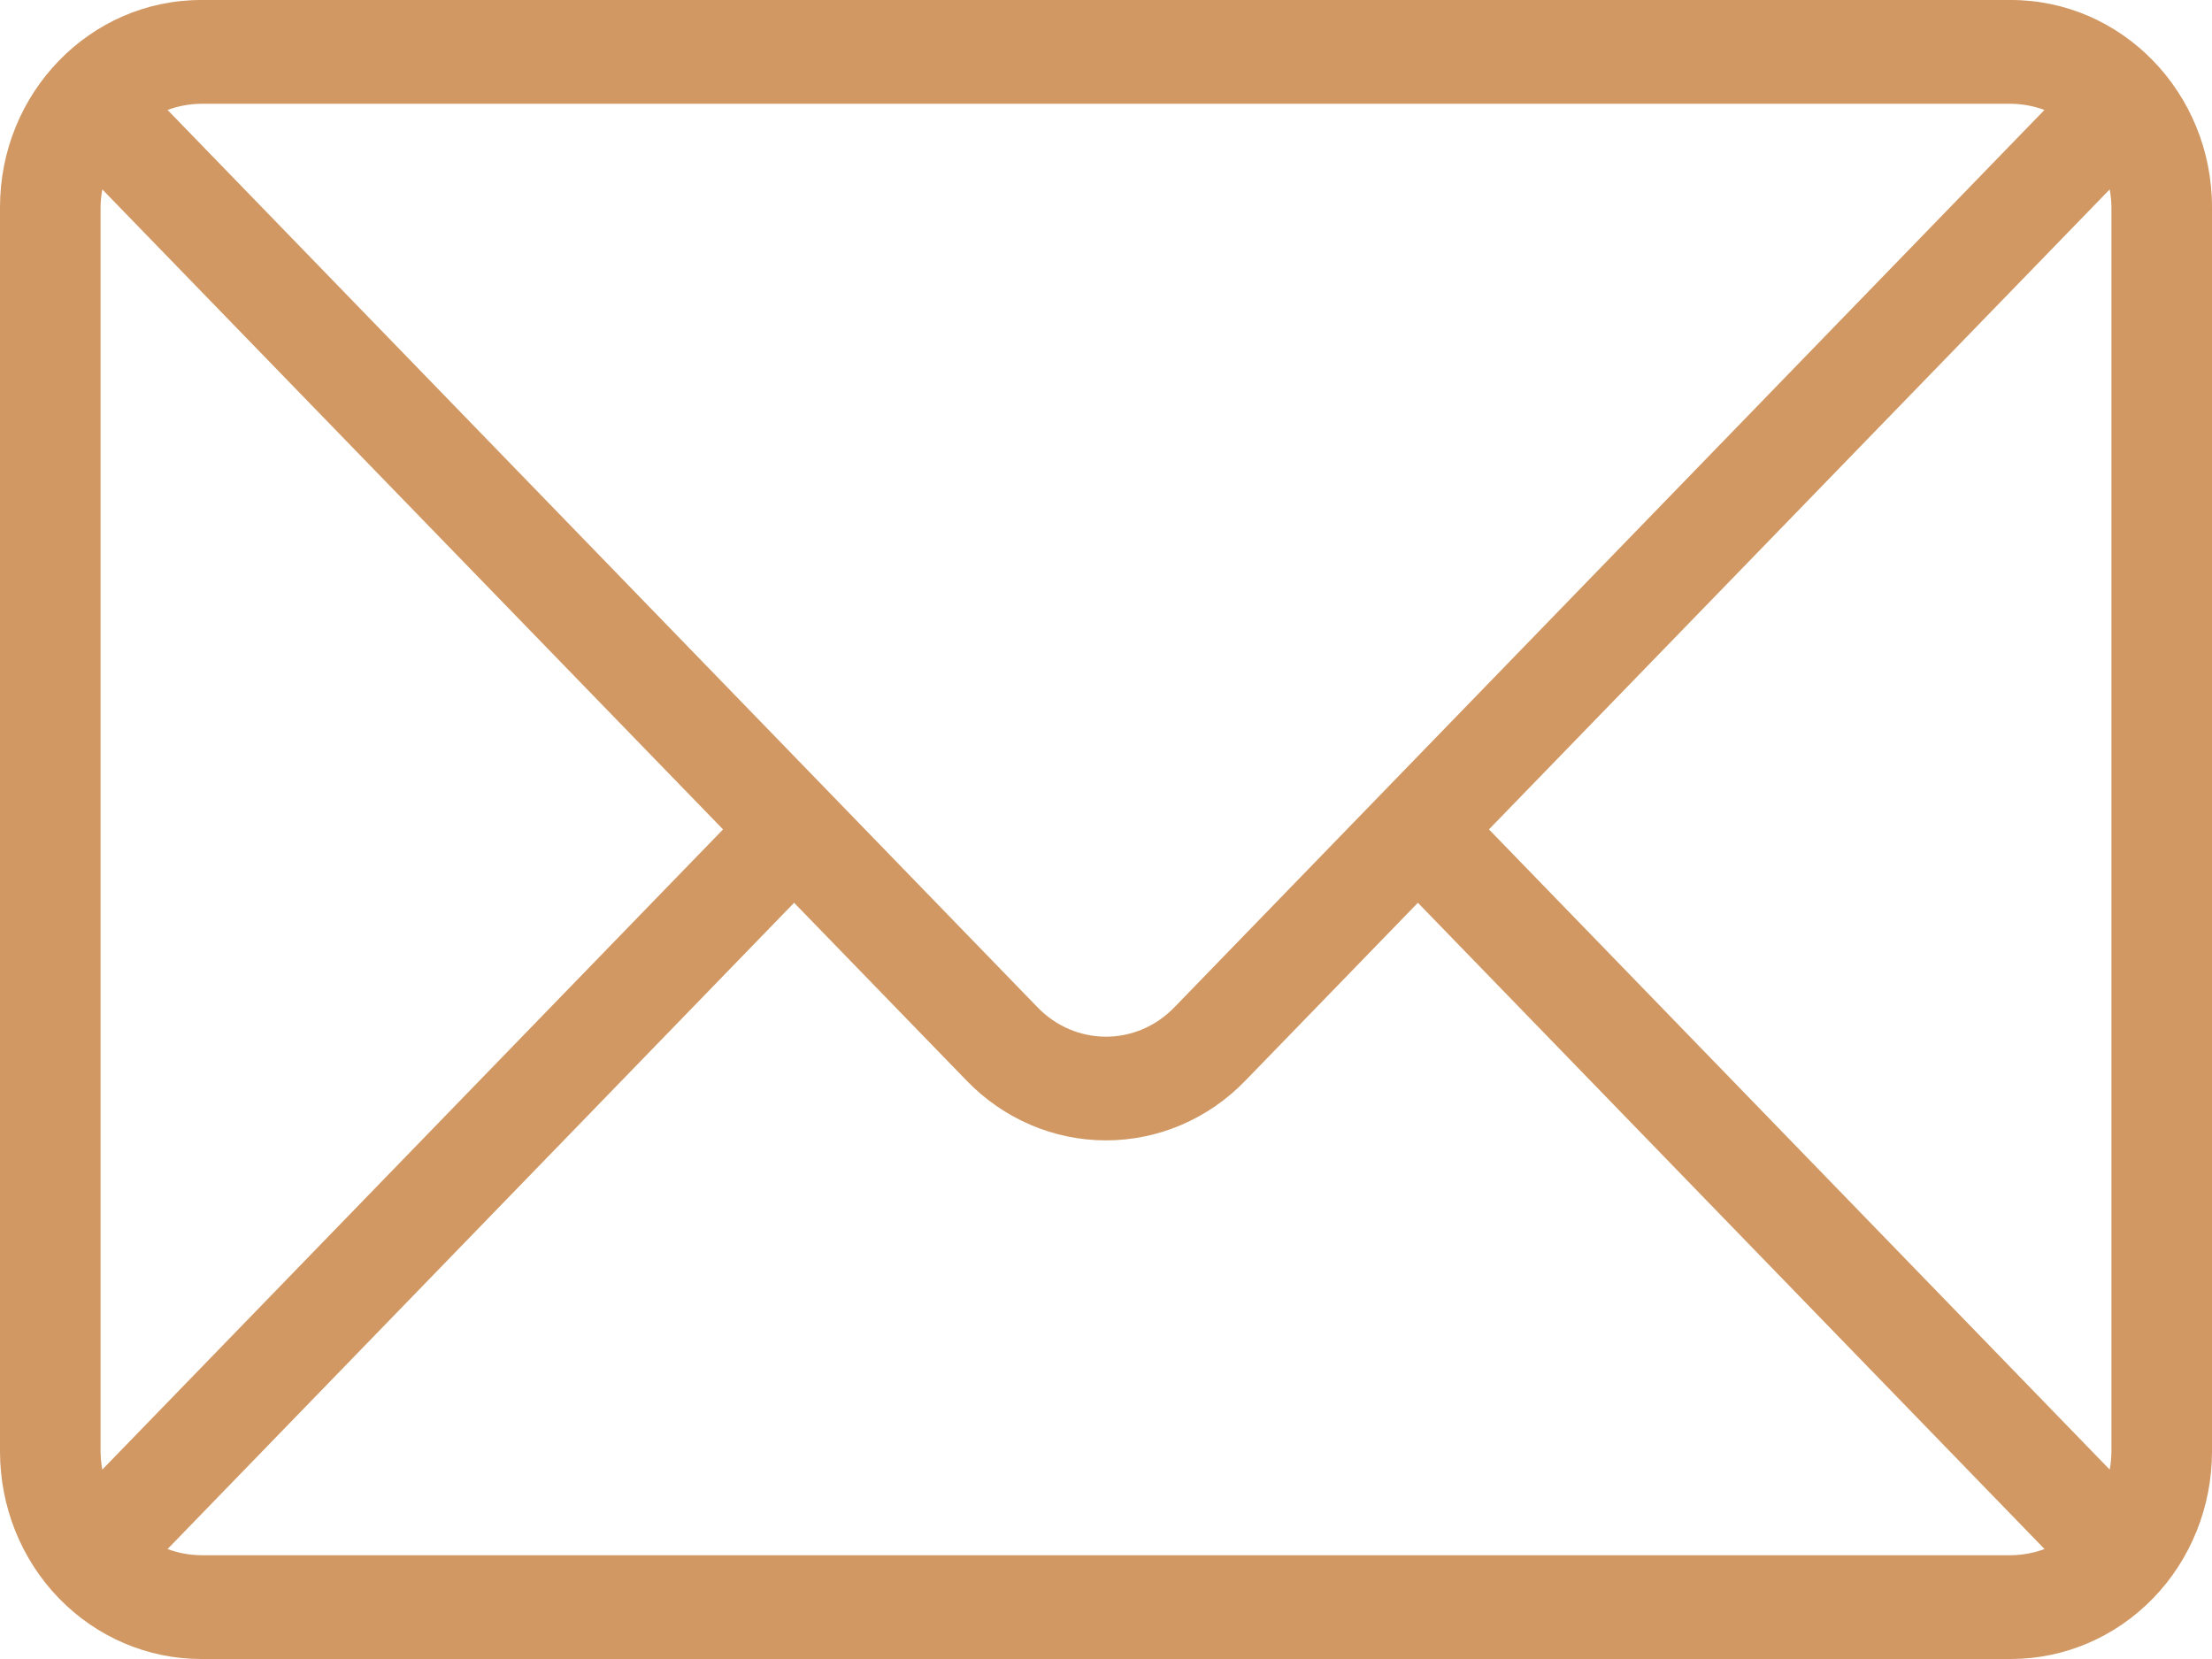 <?xml version="1.0" encoding="UTF-8"?>
<svg width="24px" height="18px" viewBox="0 0 24 18" version="1.1" xmlns="http://www.w3.org/2000/svg" xmlns:xlink="http://www.w3.org/1999/xlink">
    <!-- Generator: Sketch 46.2 (44496) - http://www.bohemiancoding.com/sketch -->
    <title>Mail</title>
    <desc>Created with Sketch.</desc>
    <defs></defs>
    <g id="Page-1" stroke="none" stroke-width="1" fill="none" fill-rule="evenodd">
        <g id="Desktop" transform="translate(-391, -12816)" fill="#D19863">
            <g id="#8" transform="translate(1, 12472)">
                <g id="left" transform="translate(390, 272)">
                    <g id="email" transform="translate(0, 70)">
                        <path d="M22.909,17.748 C22.908,17.814 22.902,17.88 22.89,17.945 L16.155,10.999 L22.89,4.055 C22.902,4.119 22.908,4.184 22.909,4.249 L22.909,17.748 Z M21.818,18.874 L2.182,18.874 C2.058,18.873 1.935,18.85 1.818,18.807 L8.616,11.795 L10.489,13.726 C10.889,14.14 11.433,14.373 12,14.373 C12.567,14.373 13.111,14.14 13.511,13.726 L15.384,11.795 L22.183,18.807 C22.066,18.85 21.943,18.873 21.818,18.874 L21.818,18.874 Z M1.091,17.748 L1.091,4.249 C1.092,4.184 1.098,4.119 1.11,4.055 L7.845,10.999 L1.11,17.945 C1.098,17.88 1.092,17.814 1.091,17.748 L1.091,17.748 Z M2.182,3.126 L21.818,3.126 C21.942,3.127 22.065,3.15 22.182,3.193 L12.739,12.932 C12.543,13.134 12.277,13.248 12,13.248 C11.722,13.248 11.456,13.134 11.26,12.932 L1.818,3.193 C1.935,3.15 2.058,3.127 2.182,3.126 L2.182,3.126 Z M21.818,2 L2.182,2 C0.977,2 0,3.007 5.66314617e-07,4.249 L5.66314617e-07,17.748 C-0,18.345 0.229,18.918 0.638,19.34 C1.048,19.763 1.603,20 2.182,20 L21.818,20 C22.397,20 22.952,19.763 23.362,19.34 C23.771,18.918 24,18.345 24,17.748 L24,4.249 C24,3.007 23.023,2 21.818,2 Z" id="Mail"></path>
                    </g>
                </g>
            </g>
        </g>
    </g>
</svg>